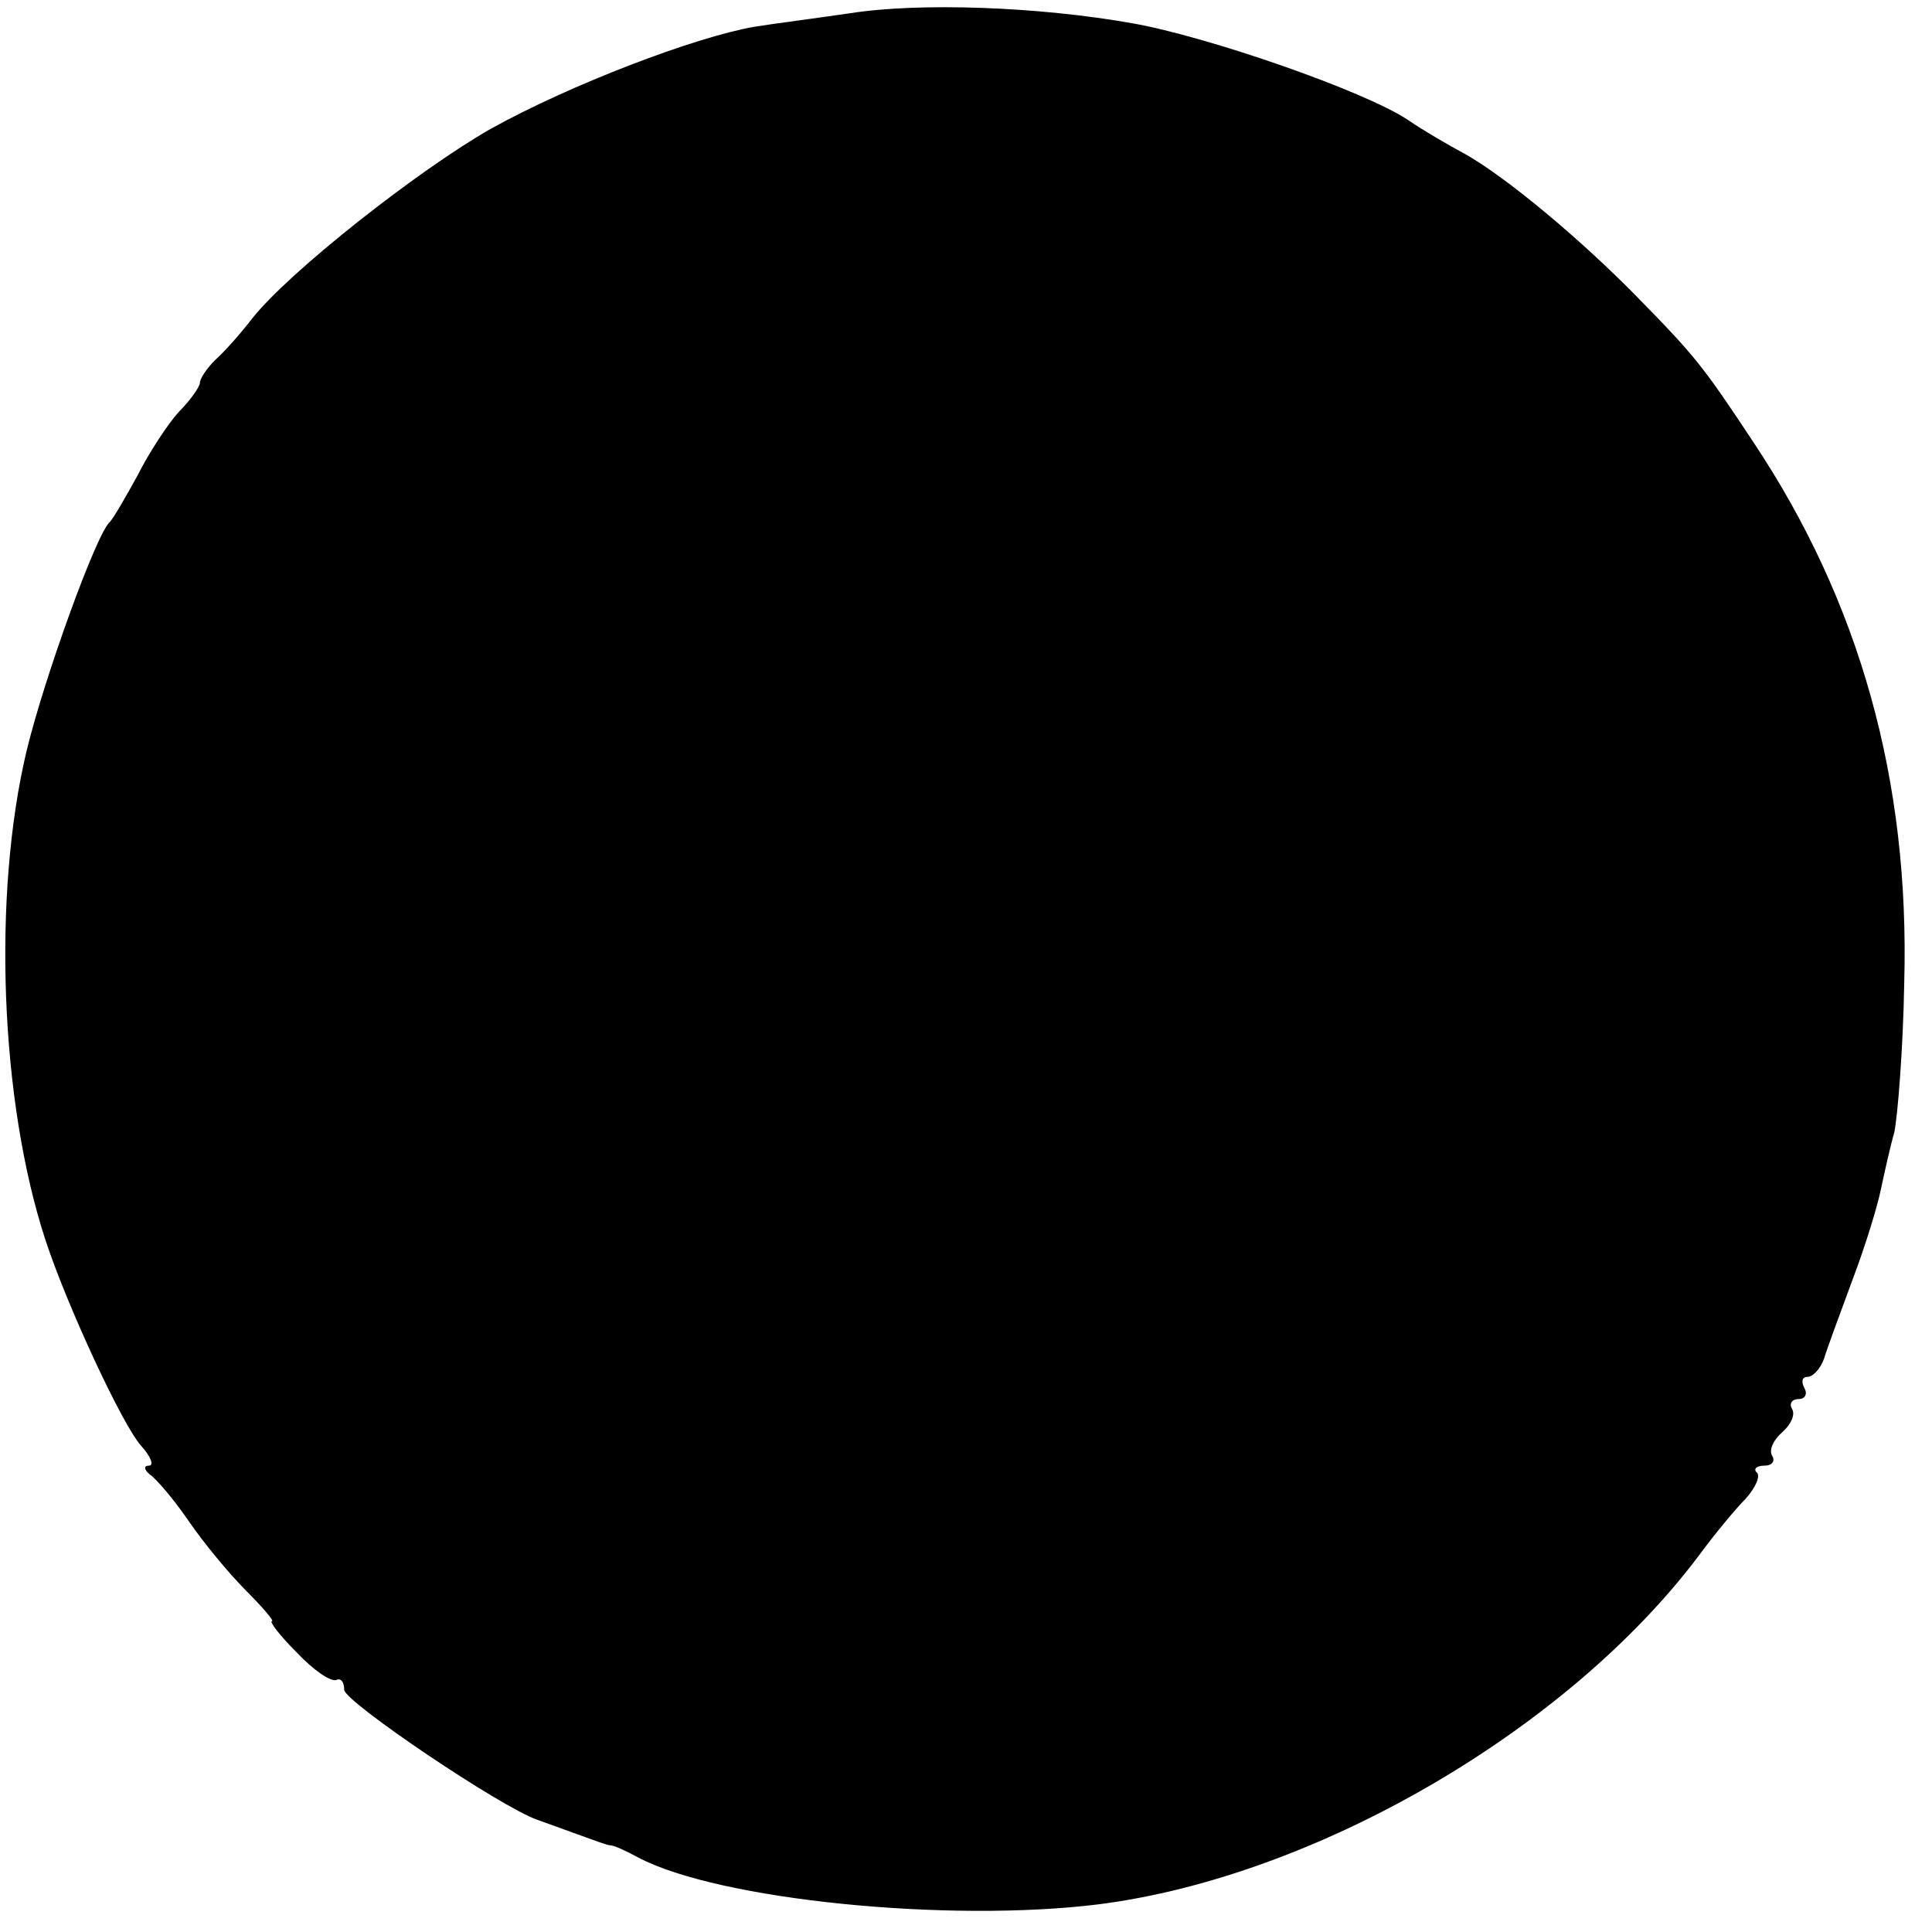 <?xml version="1.0" standalone="no"?>
<!DOCTYPE svg PUBLIC "-//W3C//DTD SVG 20010904//EN"
 "http://www.w3.org/TR/2001/REC-SVG-20010904/DTD/svg10.dtd">
<svg version="1.0" xmlns="http://www.w3.org/2000/svg"
 width="174pt" height="174pt" viewBox="0 0 174 174"
 preserveAspectRatio="xMidYMid meet">
<g transform="translate(0,174) scale(0.1,-0.1)"
fill="#000000" stroke="none">
<path d="M765 1728 c-27 -4 -66 -9 -85 -12 -53 -9 -166 -52 -238 -92 -65 -37
-182 -129 -215 -171 -10 -13 -25 -30 -33 -37 -8 -8 -14 -17 -14 -21 0 -3 -8
-15 -19 -26 -10 -11 -27 -37 -37 -57 -11 -20 -22 -39 -25 -42 -12 -10 -59
-140 -75 -206 -31 -130 -24 -316 17 -441 19 -58 69 -166 86 -185 9 -10 12 -18
7 -18 -5 0 -4 -4 1 -8 6 -4 22 -23 35 -42 13 -19 36 -47 52 -63 15 -15 25 -27
23 -27 -3 0 7 -13 22 -28 15 -16 31 -27 36 -25 4 2 7 -2 7 -9 1 -11 140 -105
174 -117 6 -2 22 -8 36 -13 14 -5 27 -10 30 -10 3 0 14 -5 25 -11 72 -38 279
-59 415 -42 195 25 422 157 540 314 14 19 33 42 42 51 9 10 14 21 10 24 -3 3
0 6 7 6 7 0 10 4 7 9 -3 5 1 14 9 21 8 7 12 16 9 21 -3 5 0 9 6 9 6 0 8 5 5
10 -3 6 -2 10 3 10 5 0 12 8 15 17 3 10 15 42 26 72 11 29 22 65 25 80 3 14 8
37 12 51 3 14 8 75 9 135 5 182 -40 343 -136 487 -45 68 -52 77 -105 131 -51
52 -117 107 -154 128 -15 8 -39 22 -52 31 -39 26 -180 75 -248 87 -84 15 -192
19 -255 9z"/>
</g>
</svg>
